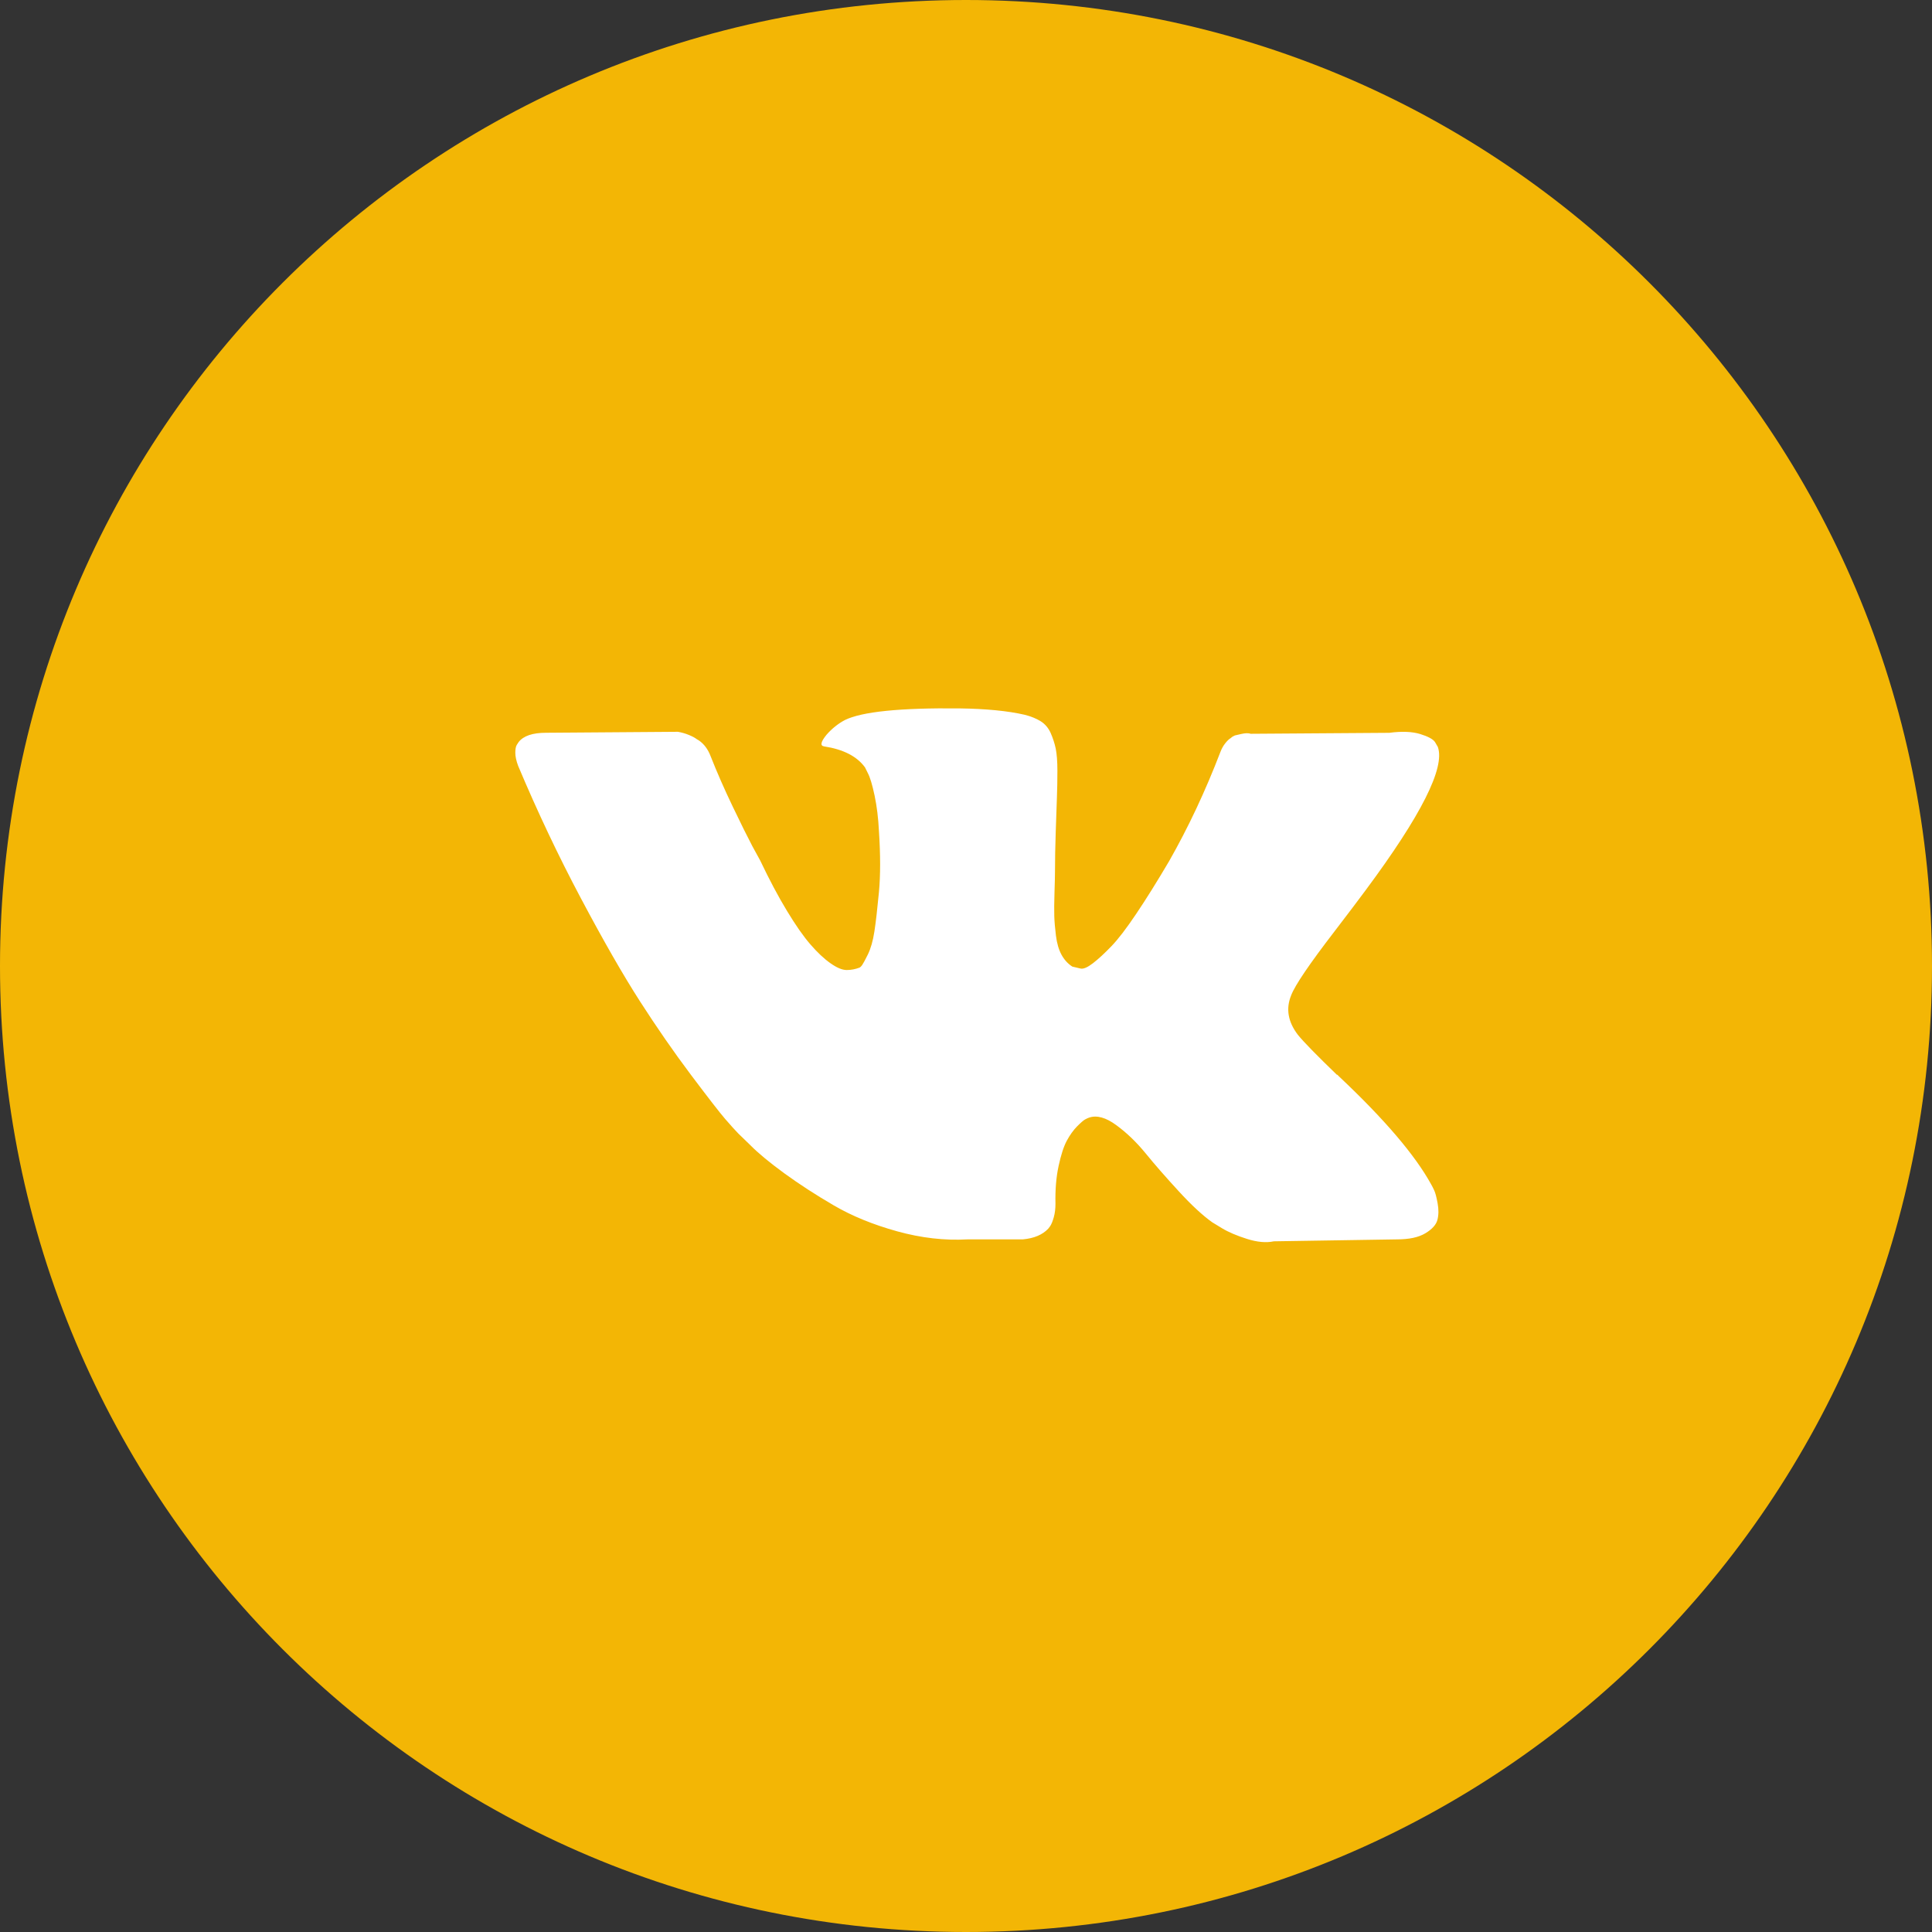 <?xml version="1.0" encoding="UTF-8"?> <svg xmlns="http://www.w3.org/2000/svg" width="36" height="36" viewBox="0 0 36 36" fill="none"><rect x="0" y="0" width="36" height="36" fill="#333333" stroke="none"/><path fill-rule="evenodd" clip-rule="evenodd" d="M18 36C27.953 36 36 27.953 36 18C36 8.047 27.953 0 18 0C8.046 0 0 8.047 0 18C0 27.953 8.046 36 18 36Z" fill="#F3B605"></path><path d="M26.725 22.182C26.704 22.136 26.685 22.099 26.667 22.068C26.368 21.524 25.797 20.855 24.955 20.062L24.937 20.044L24.928 20.035L24.919 20.026H24.91C24.528 19.657 24.286 19.409 24.184 19.282C23.999 19.04 23.957 18.795 24.059 18.546C24.13 18.359 24.399 17.963 24.865 17.357C25.11 17.037 25.305 16.78 25.448 16.586C26.482 15.194 26.93 14.305 26.792 13.918L26.739 13.827C26.703 13.773 26.61 13.723 26.461 13.677C26.312 13.632 26.12 13.624 25.887 13.655L23.306 13.673C23.264 13.658 23.205 13.659 23.127 13.677C23.049 13.695 23.01 13.704 23.01 13.704L22.965 13.727L22.93 13.755C22.9 13.773 22.867 13.804 22.831 13.85C22.795 13.895 22.765 13.948 22.742 14.008C22.461 14.741 22.141 15.421 21.782 16.051C21.561 16.426 21.358 16.751 21.173 17.026C20.988 17.302 20.832 17.505 20.707 17.634C20.581 17.765 20.468 17.869 20.366 17.948C20.265 18.026 20.187 18.06 20.133 18.047C20.079 18.035 20.029 18.023 19.981 18.011C19.897 17.957 19.83 17.883 19.779 17.789C19.728 17.695 19.694 17.577 19.676 17.435C19.658 17.293 19.648 17.17 19.645 17.067C19.642 16.964 19.643 16.819 19.649 16.631C19.655 16.444 19.658 16.317 19.658 16.25C19.658 16.02 19.663 15.771 19.672 15.501C19.681 15.232 19.688 15.019 19.694 14.862C19.7 14.704 19.703 14.538 19.703 14.362C19.703 14.187 19.692 14.049 19.672 13.949C19.651 13.85 19.619 13.753 19.578 13.659C19.536 13.565 19.474 13.492 19.394 13.441C19.313 13.39 19.213 13.349 19.094 13.319C18.777 13.246 18.374 13.207 17.884 13.2C16.772 13.188 16.058 13.261 15.741 13.418C15.616 13.485 15.502 13.576 15.401 13.691C15.293 13.824 15.278 13.896 15.356 13.908C15.714 13.963 15.968 14.093 16.118 14.299L16.172 14.408C16.213 14.486 16.255 14.626 16.297 14.825C16.339 15.025 16.366 15.246 16.378 15.488C16.407 15.93 16.407 16.308 16.378 16.622C16.348 16.937 16.32 17.182 16.293 17.358C16.266 17.533 16.225 17.675 16.172 17.784C16.118 17.893 16.082 17.959 16.064 17.984C16.046 18.008 16.031 18.023 16.019 18.029C15.941 18.059 15.861 18.075 15.777 18.075C15.693 18.075 15.592 18.032 15.472 17.947C15.353 17.863 15.229 17.746 15.101 17.598C14.972 17.45 14.827 17.242 14.666 16.976C14.504 16.71 14.337 16.395 14.164 16.032L14.02 15.769C13.931 15.6 13.808 15.353 13.653 15.029C13.498 14.706 13.36 14.392 13.241 14.09C13.193 13.963 13.121 13.866 13.026 13.799L12.981 13.772C12.951 13.748 12.903 13.722 12.837 13.695C12.772 13.668 12.703 13.648 12.631 13.636L10.175 13.654C9.924 13.654 9.754 13.712 9.664 13.827L9.629 13.881C9.611 13.911 9.602 13.96 9.602 14.026C9.602 14.093 9.619 14.175 9.655 14.271C10.014 15.124 10.404 15.947 10.825 16.74C11.246 17.533 11.612 18.171 11.923 18.655C12.234 19.139 12.55 19.596 12.873 20.026C13.196 20.455 13.409 20.731 13.514 20.852C13.618 20.973 13.701 21.063 13.76 21.124L13.985 21.342C14.128 21.487 14.338 21.661 14.616 21.864C14.894 22.066 15.202 22.266 15.54 22.463C15.877 22.659 16.27 22.82 16.718 22.944C17.166 23.068 17.603 23.118 18.027 23.094H19.058C19.267 23.075 19.425 23.009 19.533 22.894L19.568 22.848C19.592 22.812 19.615 22.756 19.636 22.681C19.657 22.605 19.667 22.522 19.667 22.431C19.661 22.171 19.68 21.936 19.725 21.728C19.77 21.519 19.821 21.362 19.878 21.256C19.935 21.15 19.999 21.061 20.07 20.988C20.142 20.916 20.193 20.872 20.223 20.857C20.253 20.841 20.276 20.831 20.294 20.825C20.438 20.776 20.607 20.823 20.801 20.966C20.995 21.108 21.177 21.283 21.348 21.492C21.518 21.701 21.723 21.935 21.962 22.195C22.201 22.456 22.41 22.649 22.589 22.776L22.768 22.885C22.888 22.958 23.043 23.024 23.235 23.085C23.425 23.145 23.593 23.161 23.736 23.13L26.031 23.094C26.258 23.094 26.434 23.056 26.56 22.98C26.685 22.905 26.76 22.822 26.784 22.731C26.808 22.64 26.809 22.537 26.788 22.422C26.767 22.307 26.746 22.227 26.725 22.182Z" fill="white"></path></svg> 